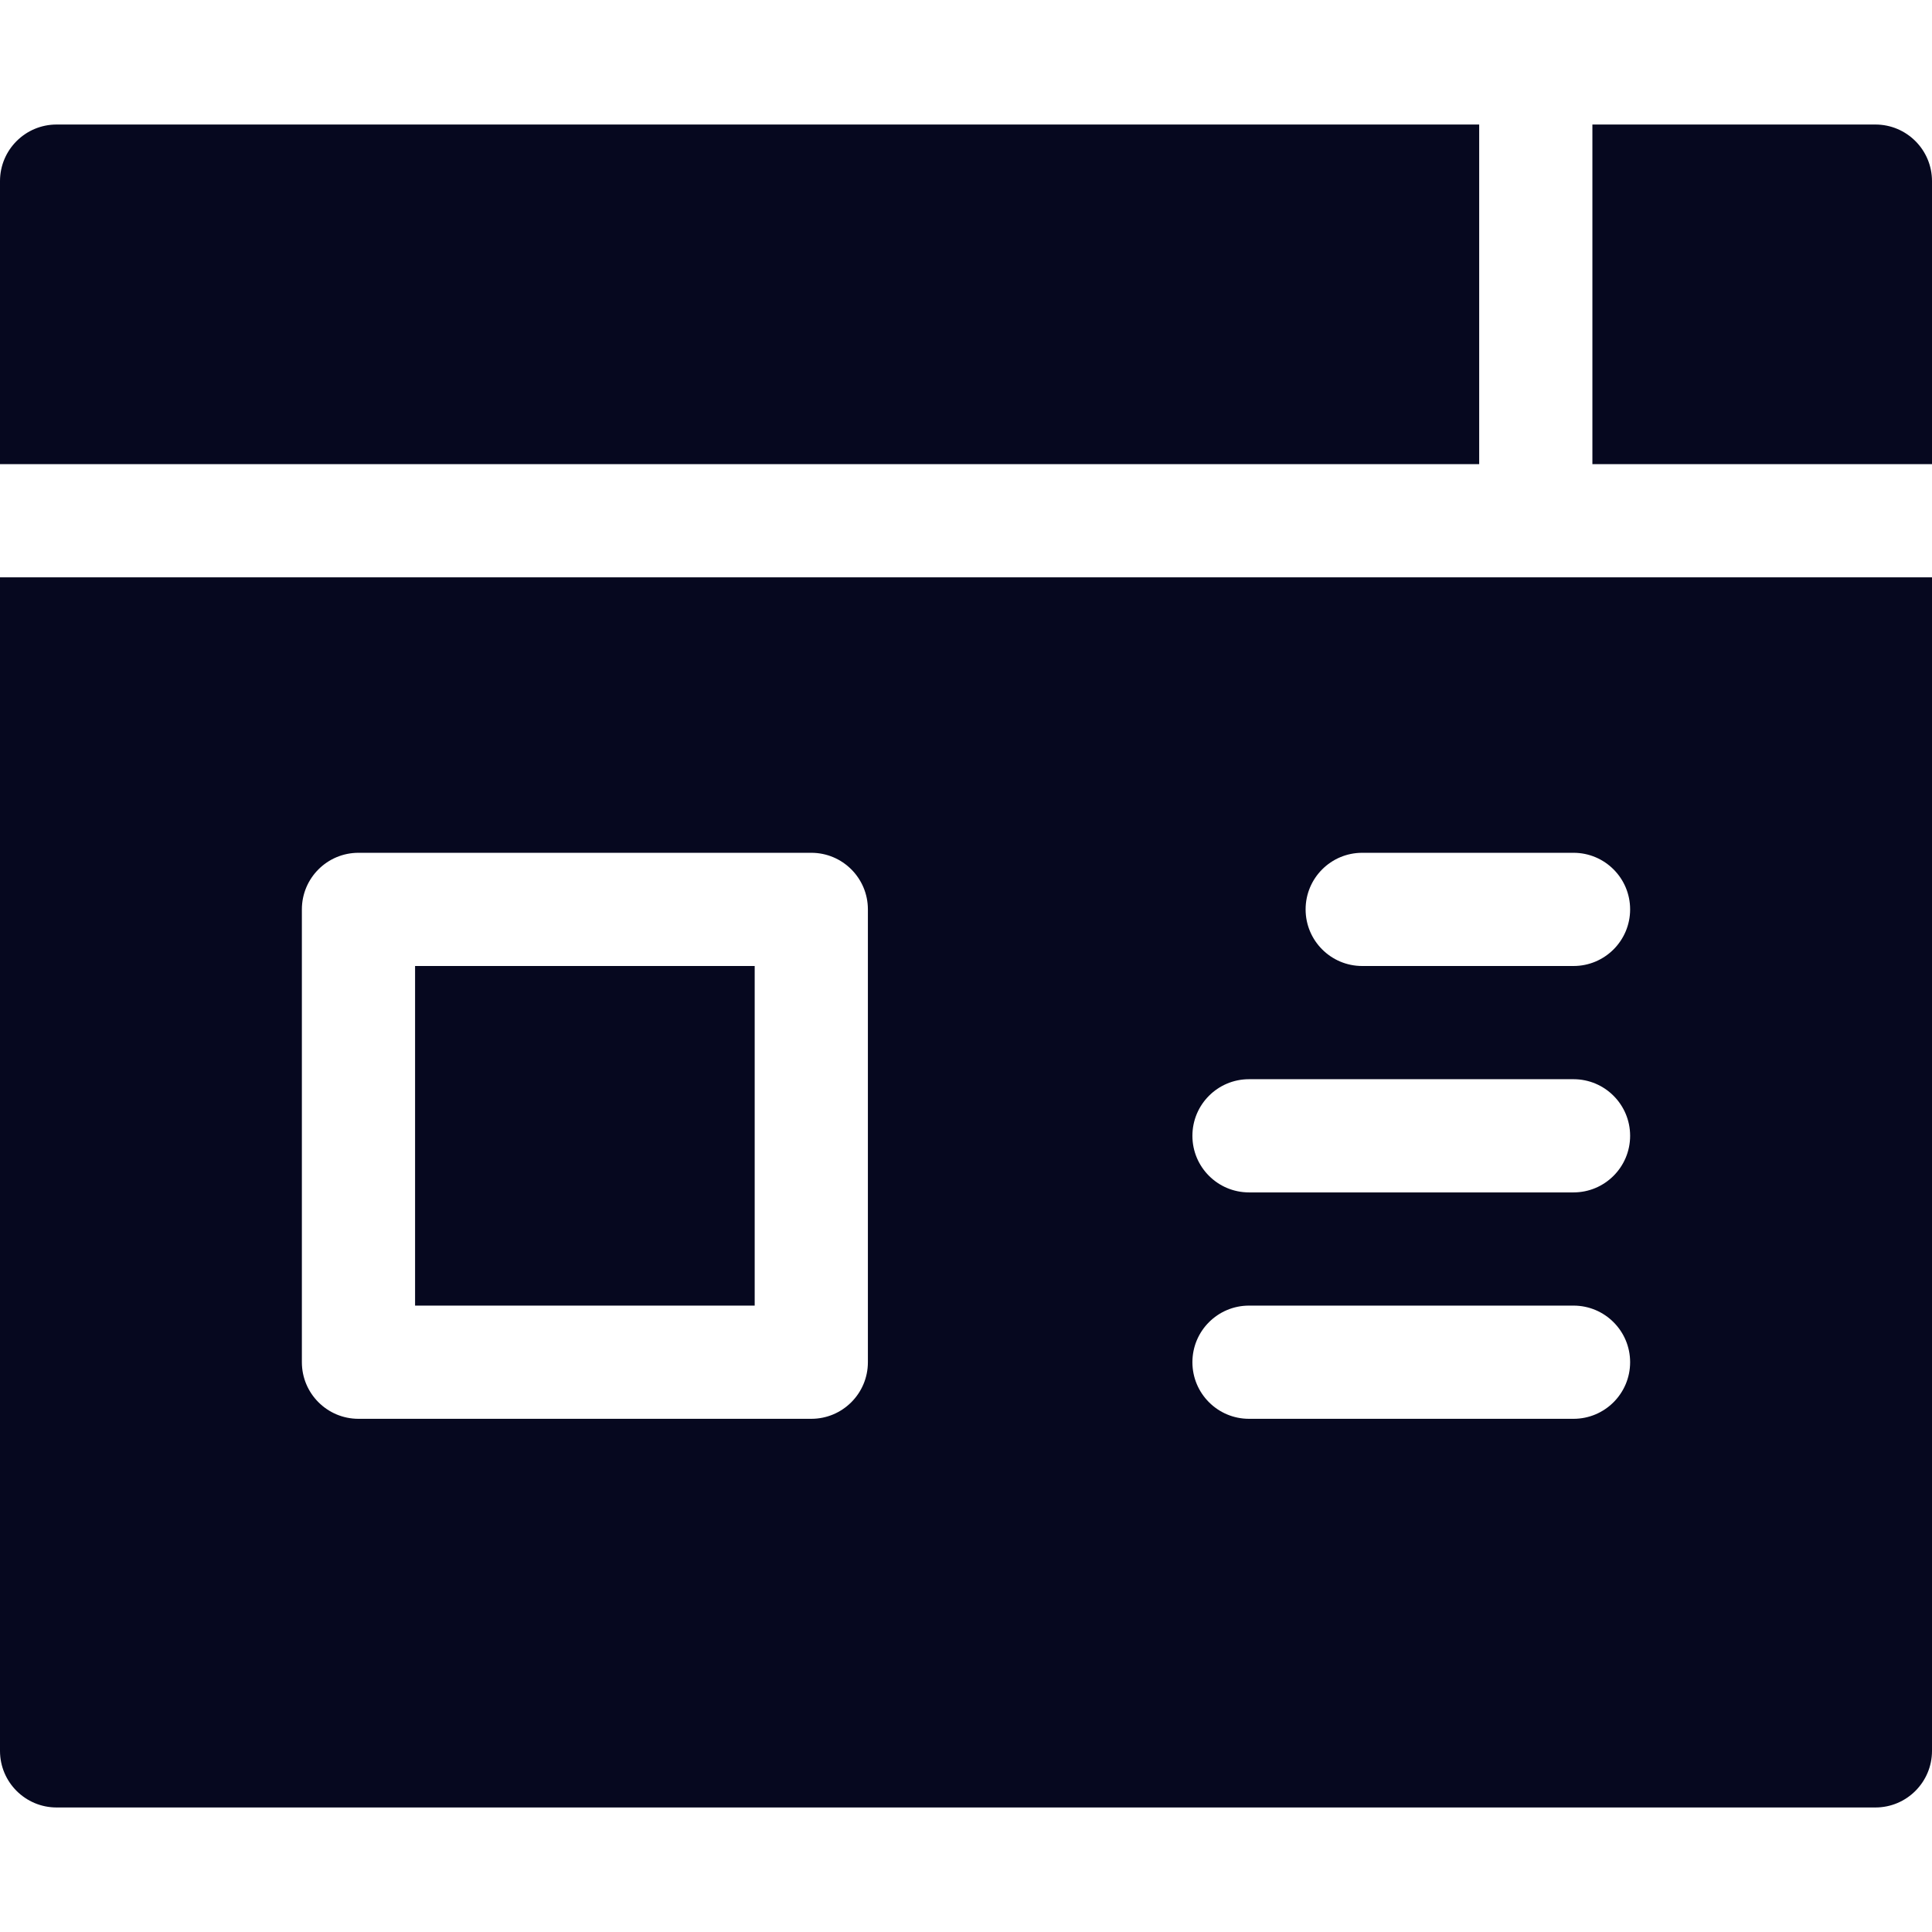 <?xml version="1.0"?>
<svg xmlns="http://www.w3.org/2000/svg" xmlns:xlink="http://www.w3.org/1999/xlink" xmlns:svgjs="http://svgjs.com/svgjs" version="1.1" width="512" height="512" x="0" y="0" viewBox="0 0 512 512" style="enable-background:new 0 0 512 512" xml:space="preserve" class=""><g><g xmlns="http://www.w3.org/2000/svg"><path d="m497 33h-75v90h90v-75c0-8.284-6.716-15-15-15z" fill="#06081f" data-original="#000000" style="" class=""/><path d="m392 33h-377c-8.284 0-15 6.716-15 15v75h392z" fill="#06081f" data-original="#000000" style="" class=""/><path d="m110 256h90v90h-90z" fill="#06081f" data-original="#000000" style="" class=""/><path d="m0 464c0 8.284 6.716 15 15 15h482c8.284 0 15-6.716 15-15v-311h-512zm361-238h56c8.284 0 15 6.716 15 15s-6.716 15-15 15h-56c-8.284 0-15-6.716-15-15s6.716-15 15-15zm-30 60h86c8.284 0 15 6.716 15 15s-6.716 15-15 15h-86c-8.284 0-15-6.716-15-15s6.716-15 15-15zm0 60h86c8.284 0 15 6.716 15 15s-6.716 15-15 15h-86c-8.284 0-15-6.716-15-15s6.716-15 15-15zm-251-105c0-8.284 6.716-15 15-15h120c8.284 0 15 6.716 15 15v120c0 8.284-6.716 15-15 15h-120c-8.284 0-15-6.716-15-15z" fill="#06081f" data-original="#000000" style="" class=""/></g></g></svg>
